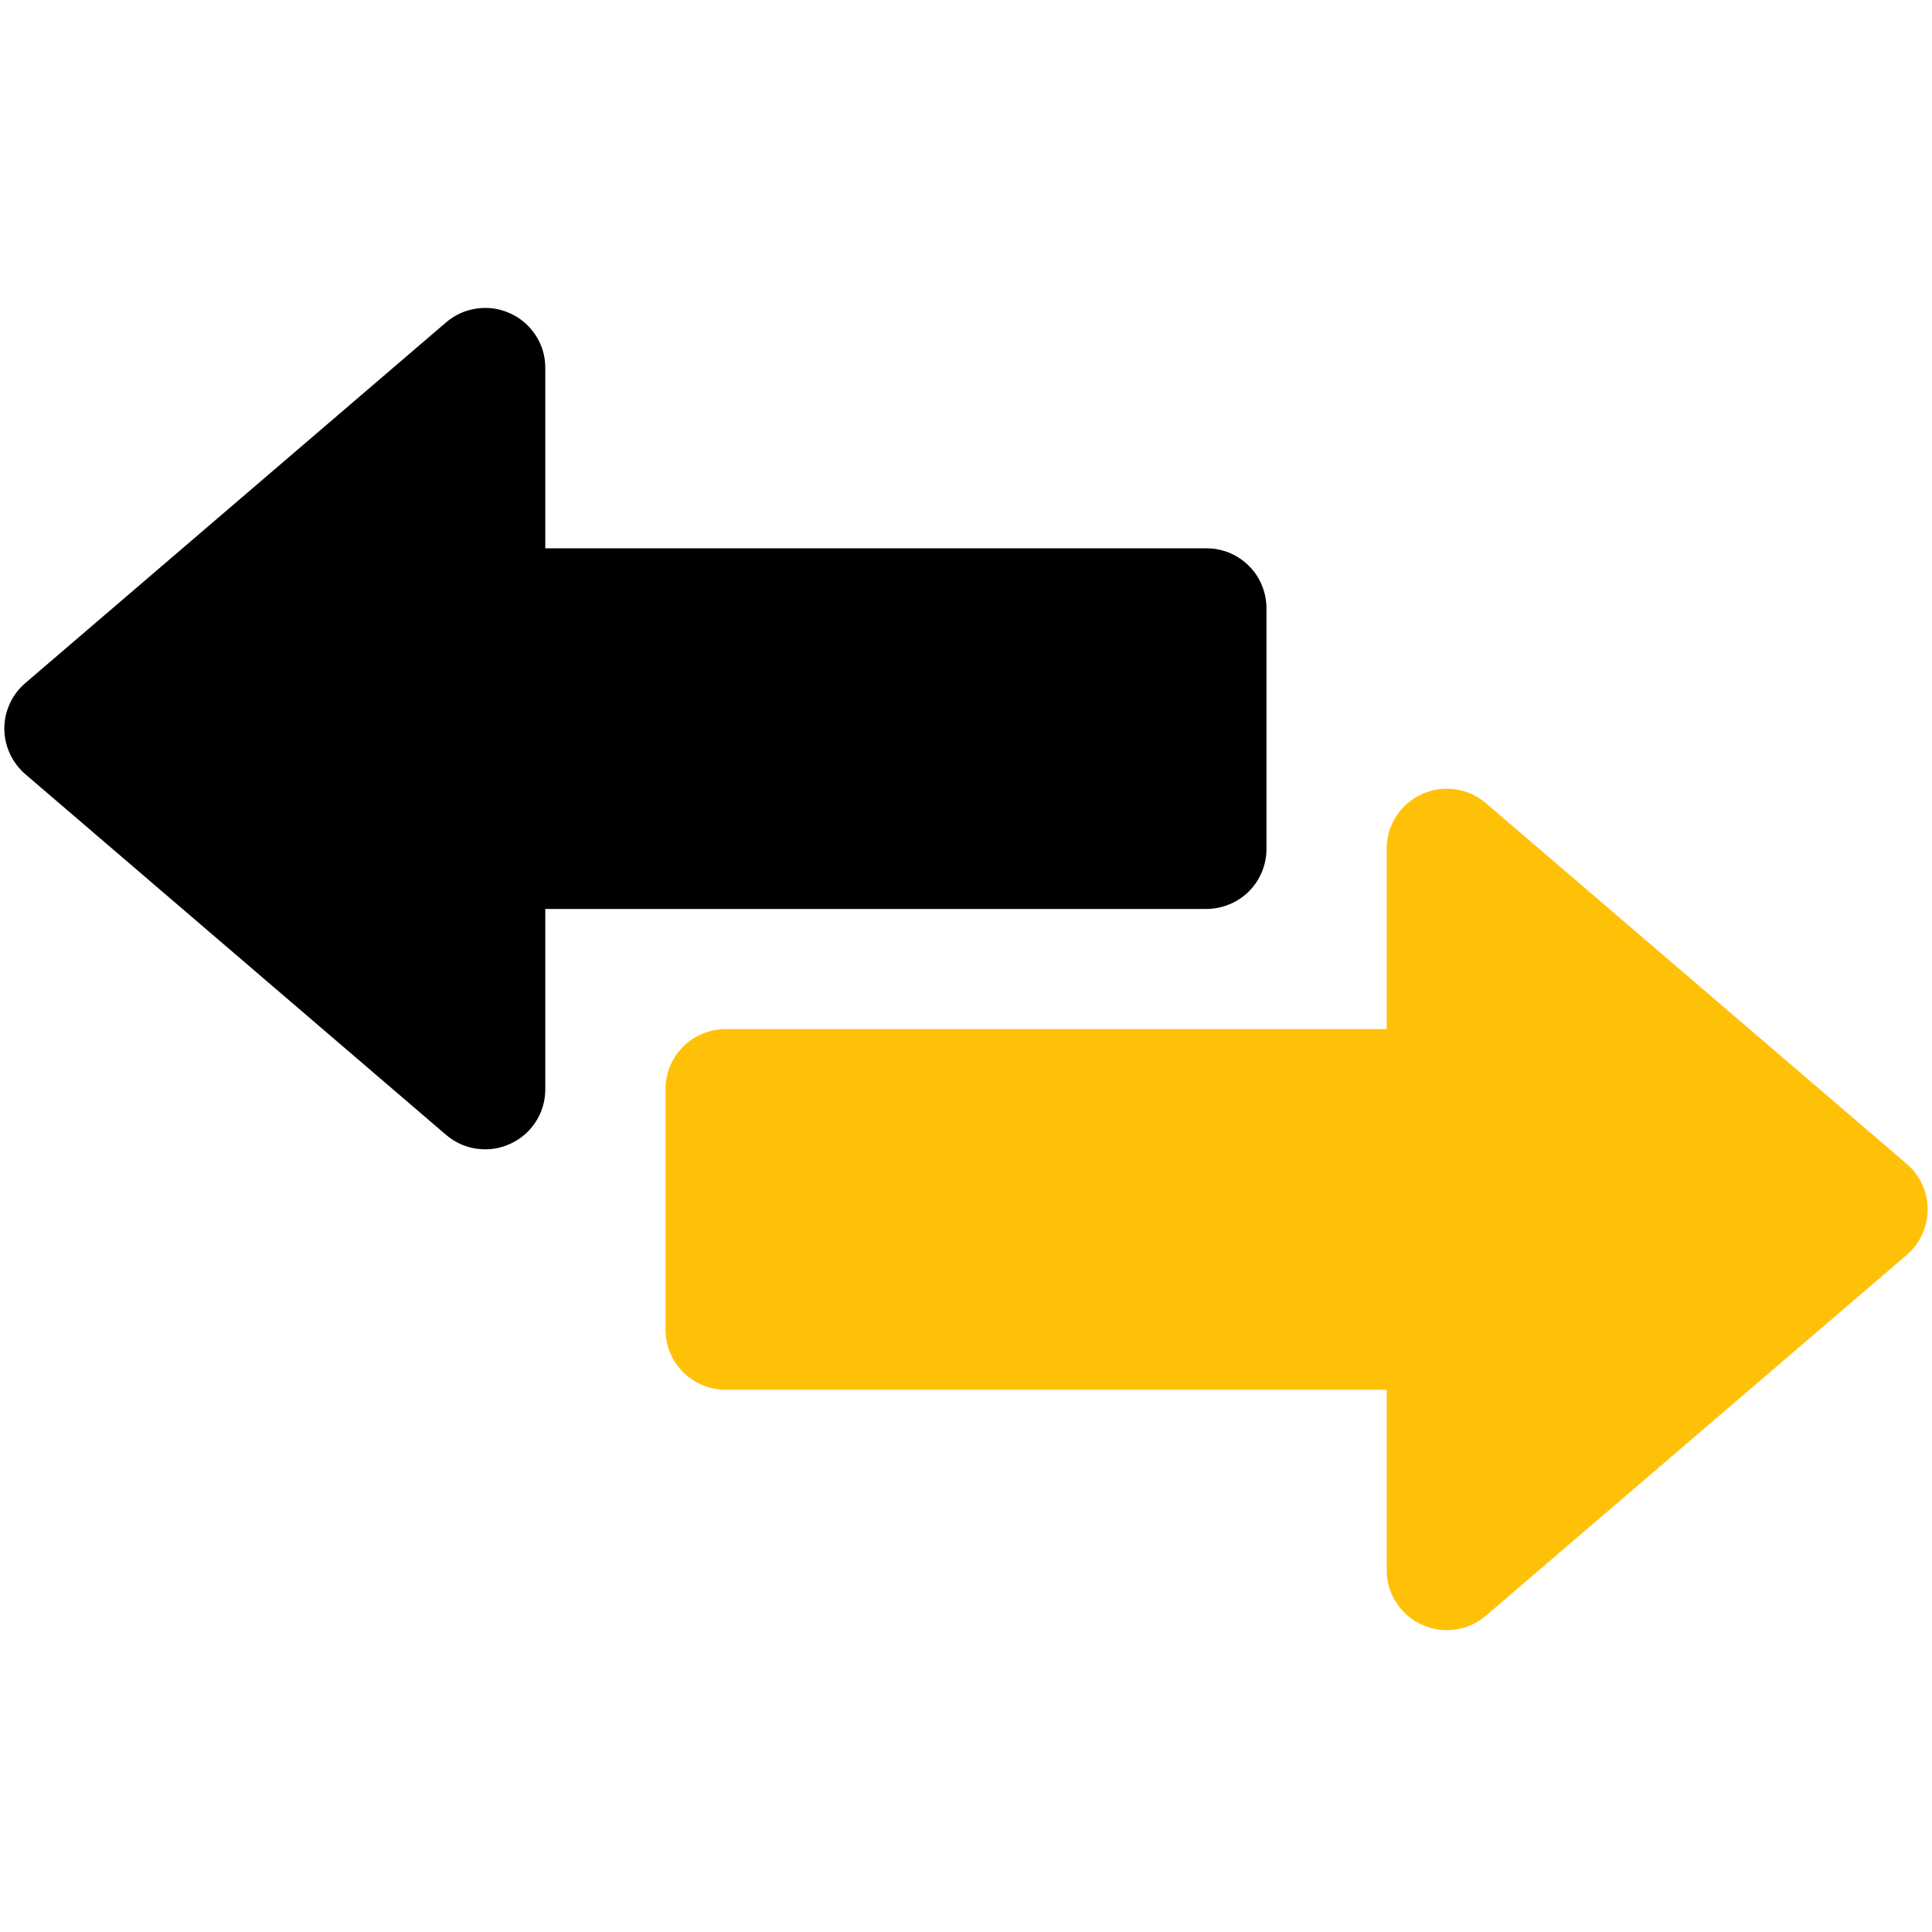 <svg xmlns="http://www.w3.org/2000/svg" xmlns:xlink="http://www.w3.org/1999/xlink" width="100" zoomAndPan="magnify" viewBox="0 0 75 75" height="100" preserveAspectRatio="xMidYMid meet" version="1.0"><defs><clipPath id="3d659ec74b"><path d="M 25 30 L 75 30 L 75 63.469 L 25 63.469 Z M 25 30 " clip-rule="nonzero"/></clipPath><clipPath id="5affa35dce"><path d="M 0 11.719 L 50 11.719 L 50 45 L 0 45 Z M 0 11.719 " clip-rule="nonzero"/></clipPath></defs><g clip-path="url(#3d659ec74b)"><path fill="#ffc108" d="M 74.016 45.18 L 57.684 31.18 C 57.336 30.883 56.938 30.703 56.488 30.641 C 56.035 30.578 55.605 30.641 55.191 30.832 C 54.777 31.023 54.445 31.309 54.199 31.691 C 53.953 32.074 53.832 32.496 53.832 32.949 L 53.832 39.949 L 28.168 39.949 C 27.859 39.949 27.559 40.008 27.273 40.129 C 26.988 40.246 26.734 40.414 26.516 40.633 C 26.297 40.852 26.129 41.105 26.012 41.391 C 25.895 41.676 25.836 41.973 25.836 42.281 L 25.836 51.617 C 25.836 51.926 25.895 52.223 26.012 52.508 C 26.129 52.793 26.297 53.047 26.516 53.266 C 26.734 53.484 26.988 53.652 27.273 53.77 C 27.559 53.891 27.859 53.949 28.168 53.949 L 53.832 53.949 L 53.832 60.949 C 53.832 61.402 53.953 61.824 54.199 62.207 C 54.445 62.59 54.777 62.879 55.191 63.066 C 55.605 63.258 56.035 63.32 56.488 63.258 C 56.938 63.195 57.336 63.016 57.684 62.719 L 74.016 48.719 C 74.273 48.5 74.473 48.234 74.617 47.926 C 74.758 47.613 74.832 47.289 74.832 46.949 C 74.832 46.609 74.758 46.285 74.617 45.973 C 74.473 45.664 74.273 45.398 74.016 45.18 Z M 74.016 45.18 " fill-opacity="1" fill-rule="nonzero"/></g><g clip-path="url(#5affa35dce)"><path fill="#000000" d="M 49.164 32.949 L 49.164 23.617 C 49.164 23.309 49.105 23.012 48.988 22.727 C 48.871 22.438 48.703 22.188 48.484 21.969 C 48.266 21.75 48.012 21.582 47.727 21.461 C 47.441 21.344 47.141 21.285 46.832 21.285 L 21.168 21.285 L 21.168 14.285 C 21.168 13.828 21.047 13.41 20.801 13.027 C 20.555 12.645 20.223 12.355 19.809 12.168 C 19.395 11.977 18.965 11.914 18.512 11.977 C 18.062 12.039 17.664 12.219 17.316 12.516 L 0.984 26.516 C 0.727 26.734 0.527 27 0.383 27.309 C 0.242 27.617 0.168 27.945 0.168 28.285 C 0.168 28.625 0.242 28.949 0.383 29.258 C 0.527 29.566 0.727 29.832 0.984 30.055 L 17.316 44.055 C 17.664 44.352 18.062 44.531 18.512 44.594 C 18.965 44.656 19.395 44.594 19.809 44.402 C 20.223 44.211 20.555 43.926 20.801 43.543 C 21.047 43.156 21.168 42.738 21.168 42.281 L 21.168 35.285 L 46.832 35.285 C 47.141 35.285 47.441 35.223 47.727 35.105 C 48.012 34.988 48.266 34.82 48.484 34.602 C 48.703 34.383 48.871 34.129 48.988 33.844 C 49.105 33.559 49.164 33.262 49.164 32.949 Z M 49.164 32.949 " fill-opacity="1" fill-rule="nonzero"/></g></svg>